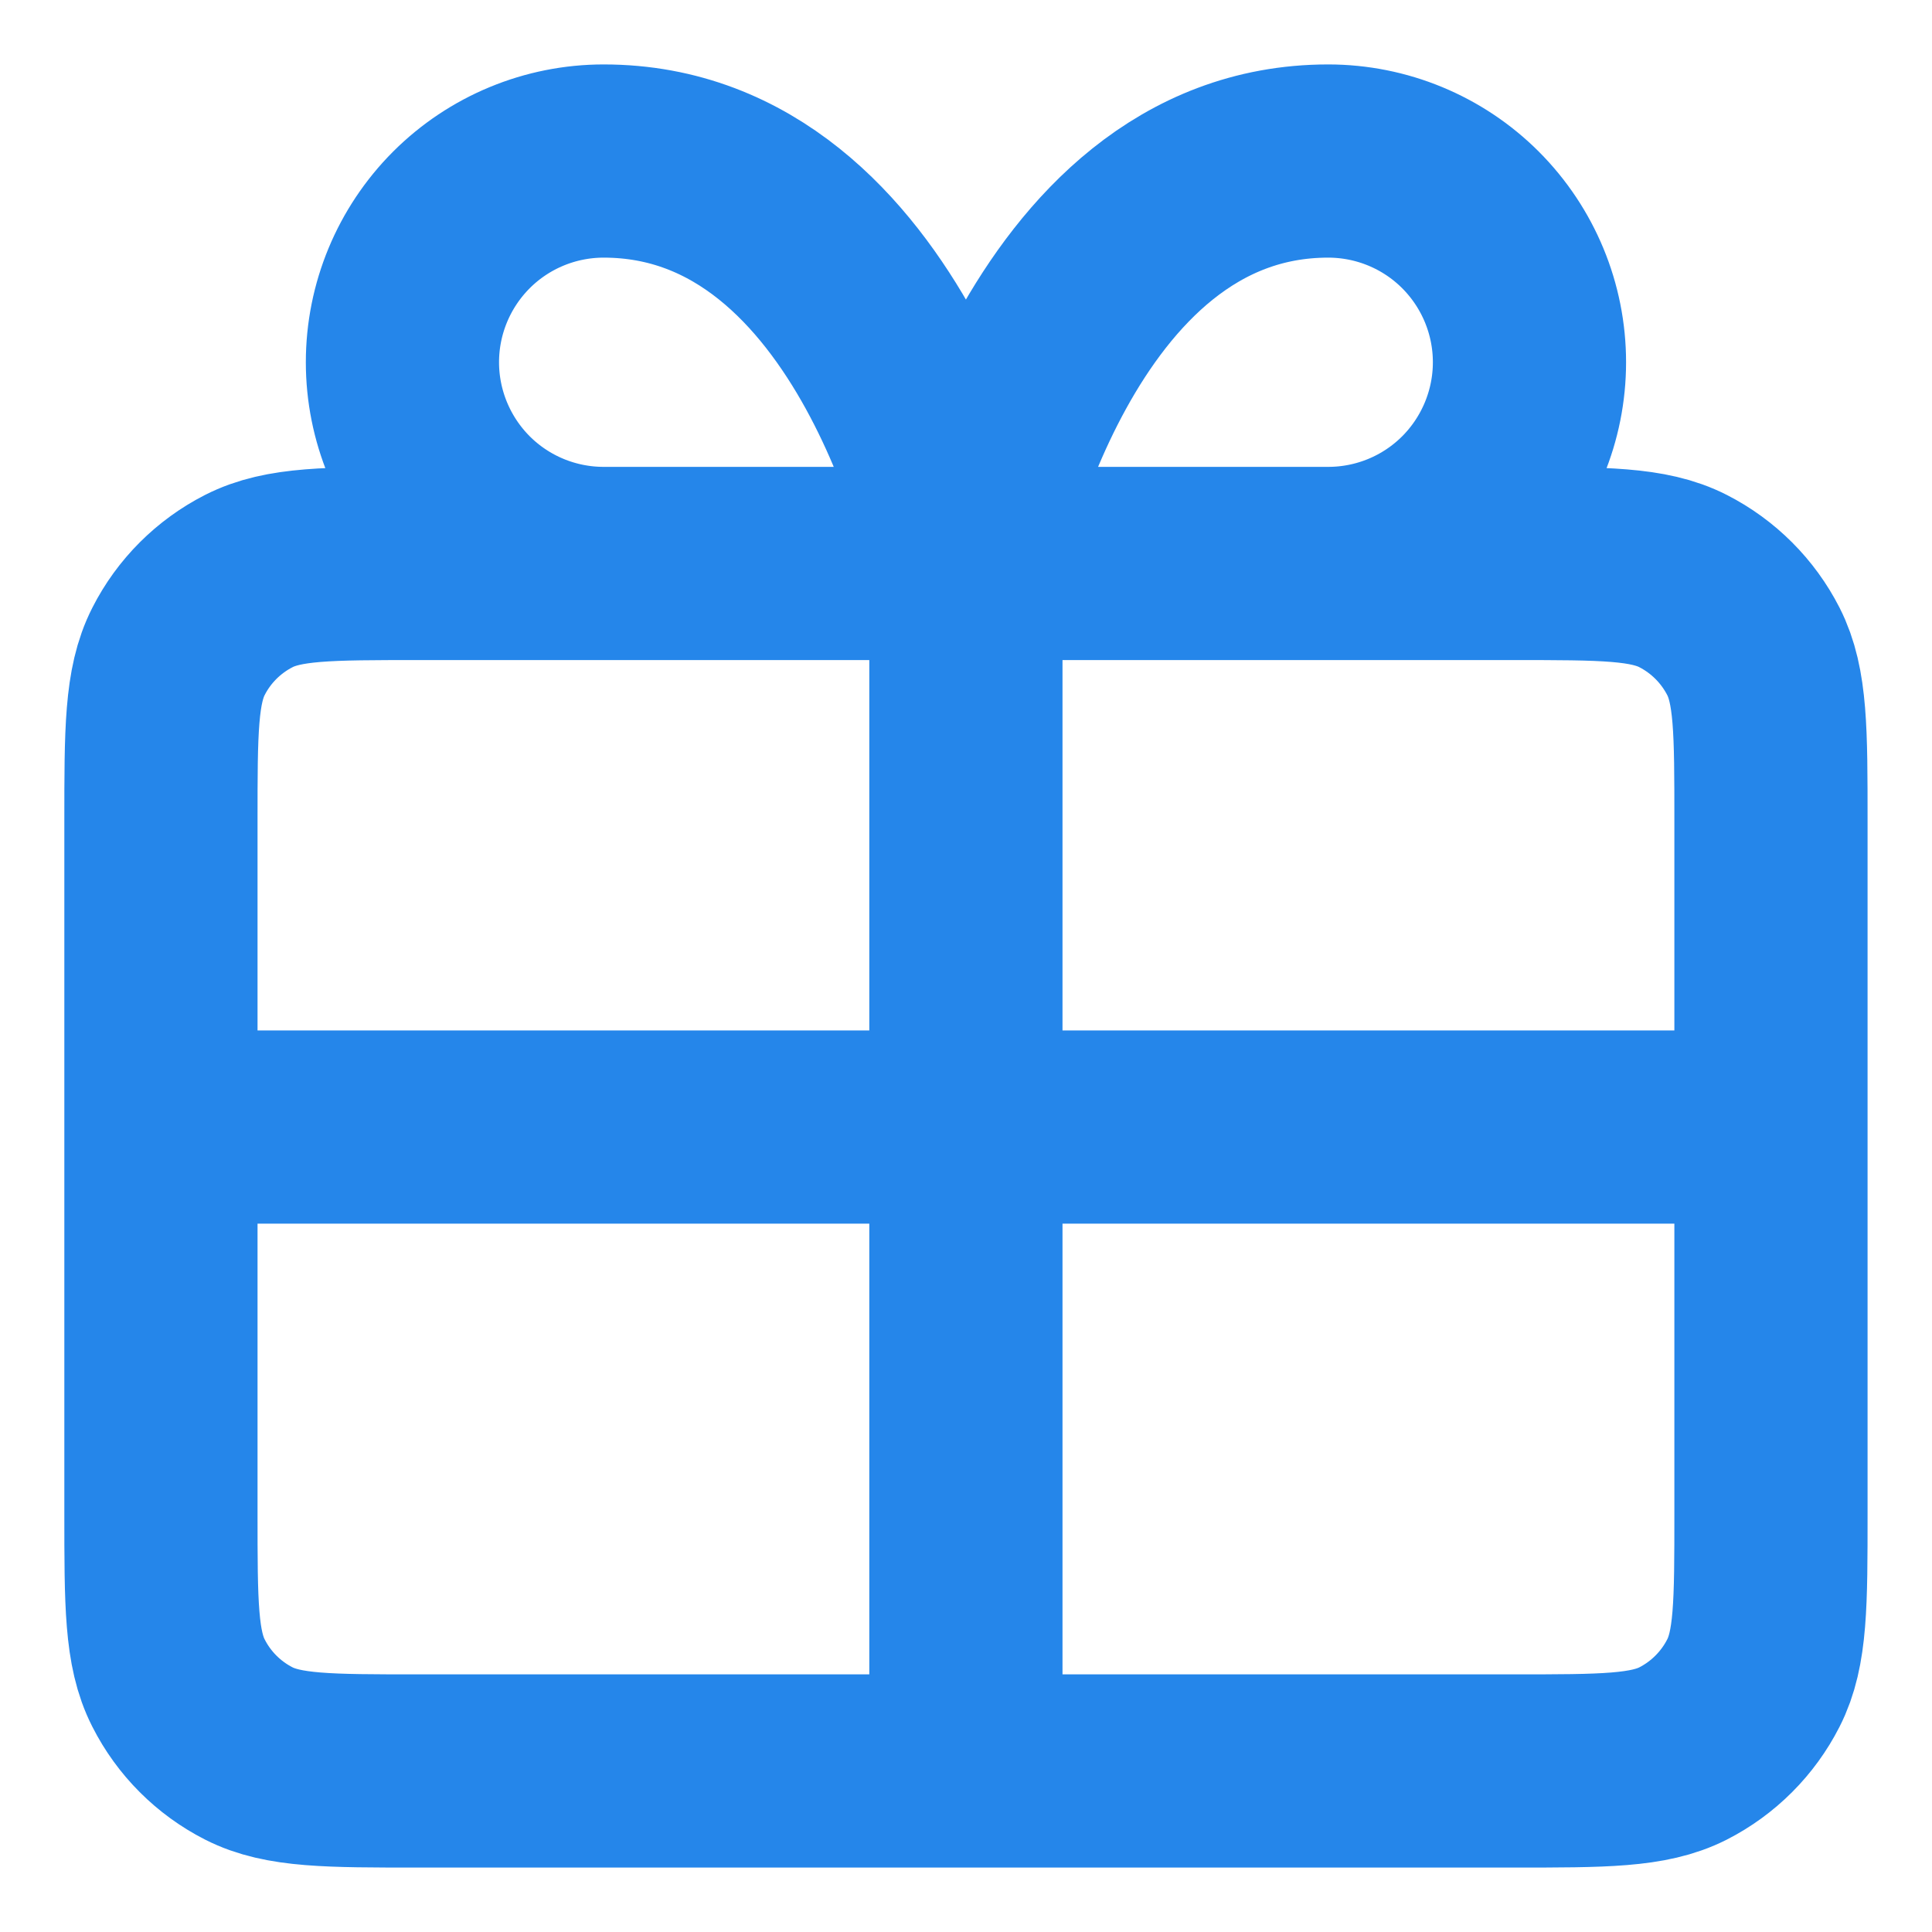 <svg width="20" height="20" viewBox="0 0 20 20" fill="none" xmlns="http://www.w3.org/2000/svg">
<g clip-path="url(#clip0_11345_67374)">
<path d="M9.999 5.833H6.249C5.697 5.833 5.167 5.614 4.776 5.223C4.386 4.832 4.166 4.302 4.166 3.75C4.166 3.197 4.386 2.668 4.776 2.277C5.167 1.886 5.697 1.667 6.249 1.667C9.166 1.667 9.999 5.833 9.999 5.833ZM9.999 5.833H13.749C14.302 5.833 14.832 5.614 15.223 5.223C15.613 4.832 15.833 4.302 15.833 3.75C15.833 3.197 15.613 2.668 15.223 2.277C14.832 1.886 14.302 1.667 13.749 1.667C10.833 1.667 9.999 5.833 9.999 5.833ZM9.999 5.833L9.999 18.333M1.666 11.667H18.333M1.666 8.5L1.666 15.667C1.666 16.6 1.666 17.067 1.848 17.423C2.007 17.737 2.262 17.992 2.576 18.152C2.933 18.333 3.399 18.333 4.333 18.333L15.666 18.333C16.599 18.333 17.066 18.333 17.423 18.152C17.736 17.992 17.991 17.737 18.151 17.423C18.333 17.067 18.333 16.6 18.333 15.667V8.5C18.333 7.567 18.333 7.1 18.151 6.743C17.991 6.43 17.736 6.175 17.423 6.015C17.066 5.833 16.599 5.833 15.666 5.833L4.333 5.833C3.399 5.833 2.933 5.833 2.576 6.015C2.262 6.175 2.007 6.43 1.848 6.743C1.666 7.1 1.666 7.567 1.666 8.5Z" stroke="#2586EA" stroke-width="2" stroke-linecap="round" stroke-linejoin="round"/>
</g>
<defs>
<clipPath id="clip0_11345_67374">
<rect width="20" height="20" fill="white"/>
</clipPath>
</defs>
</svg>

